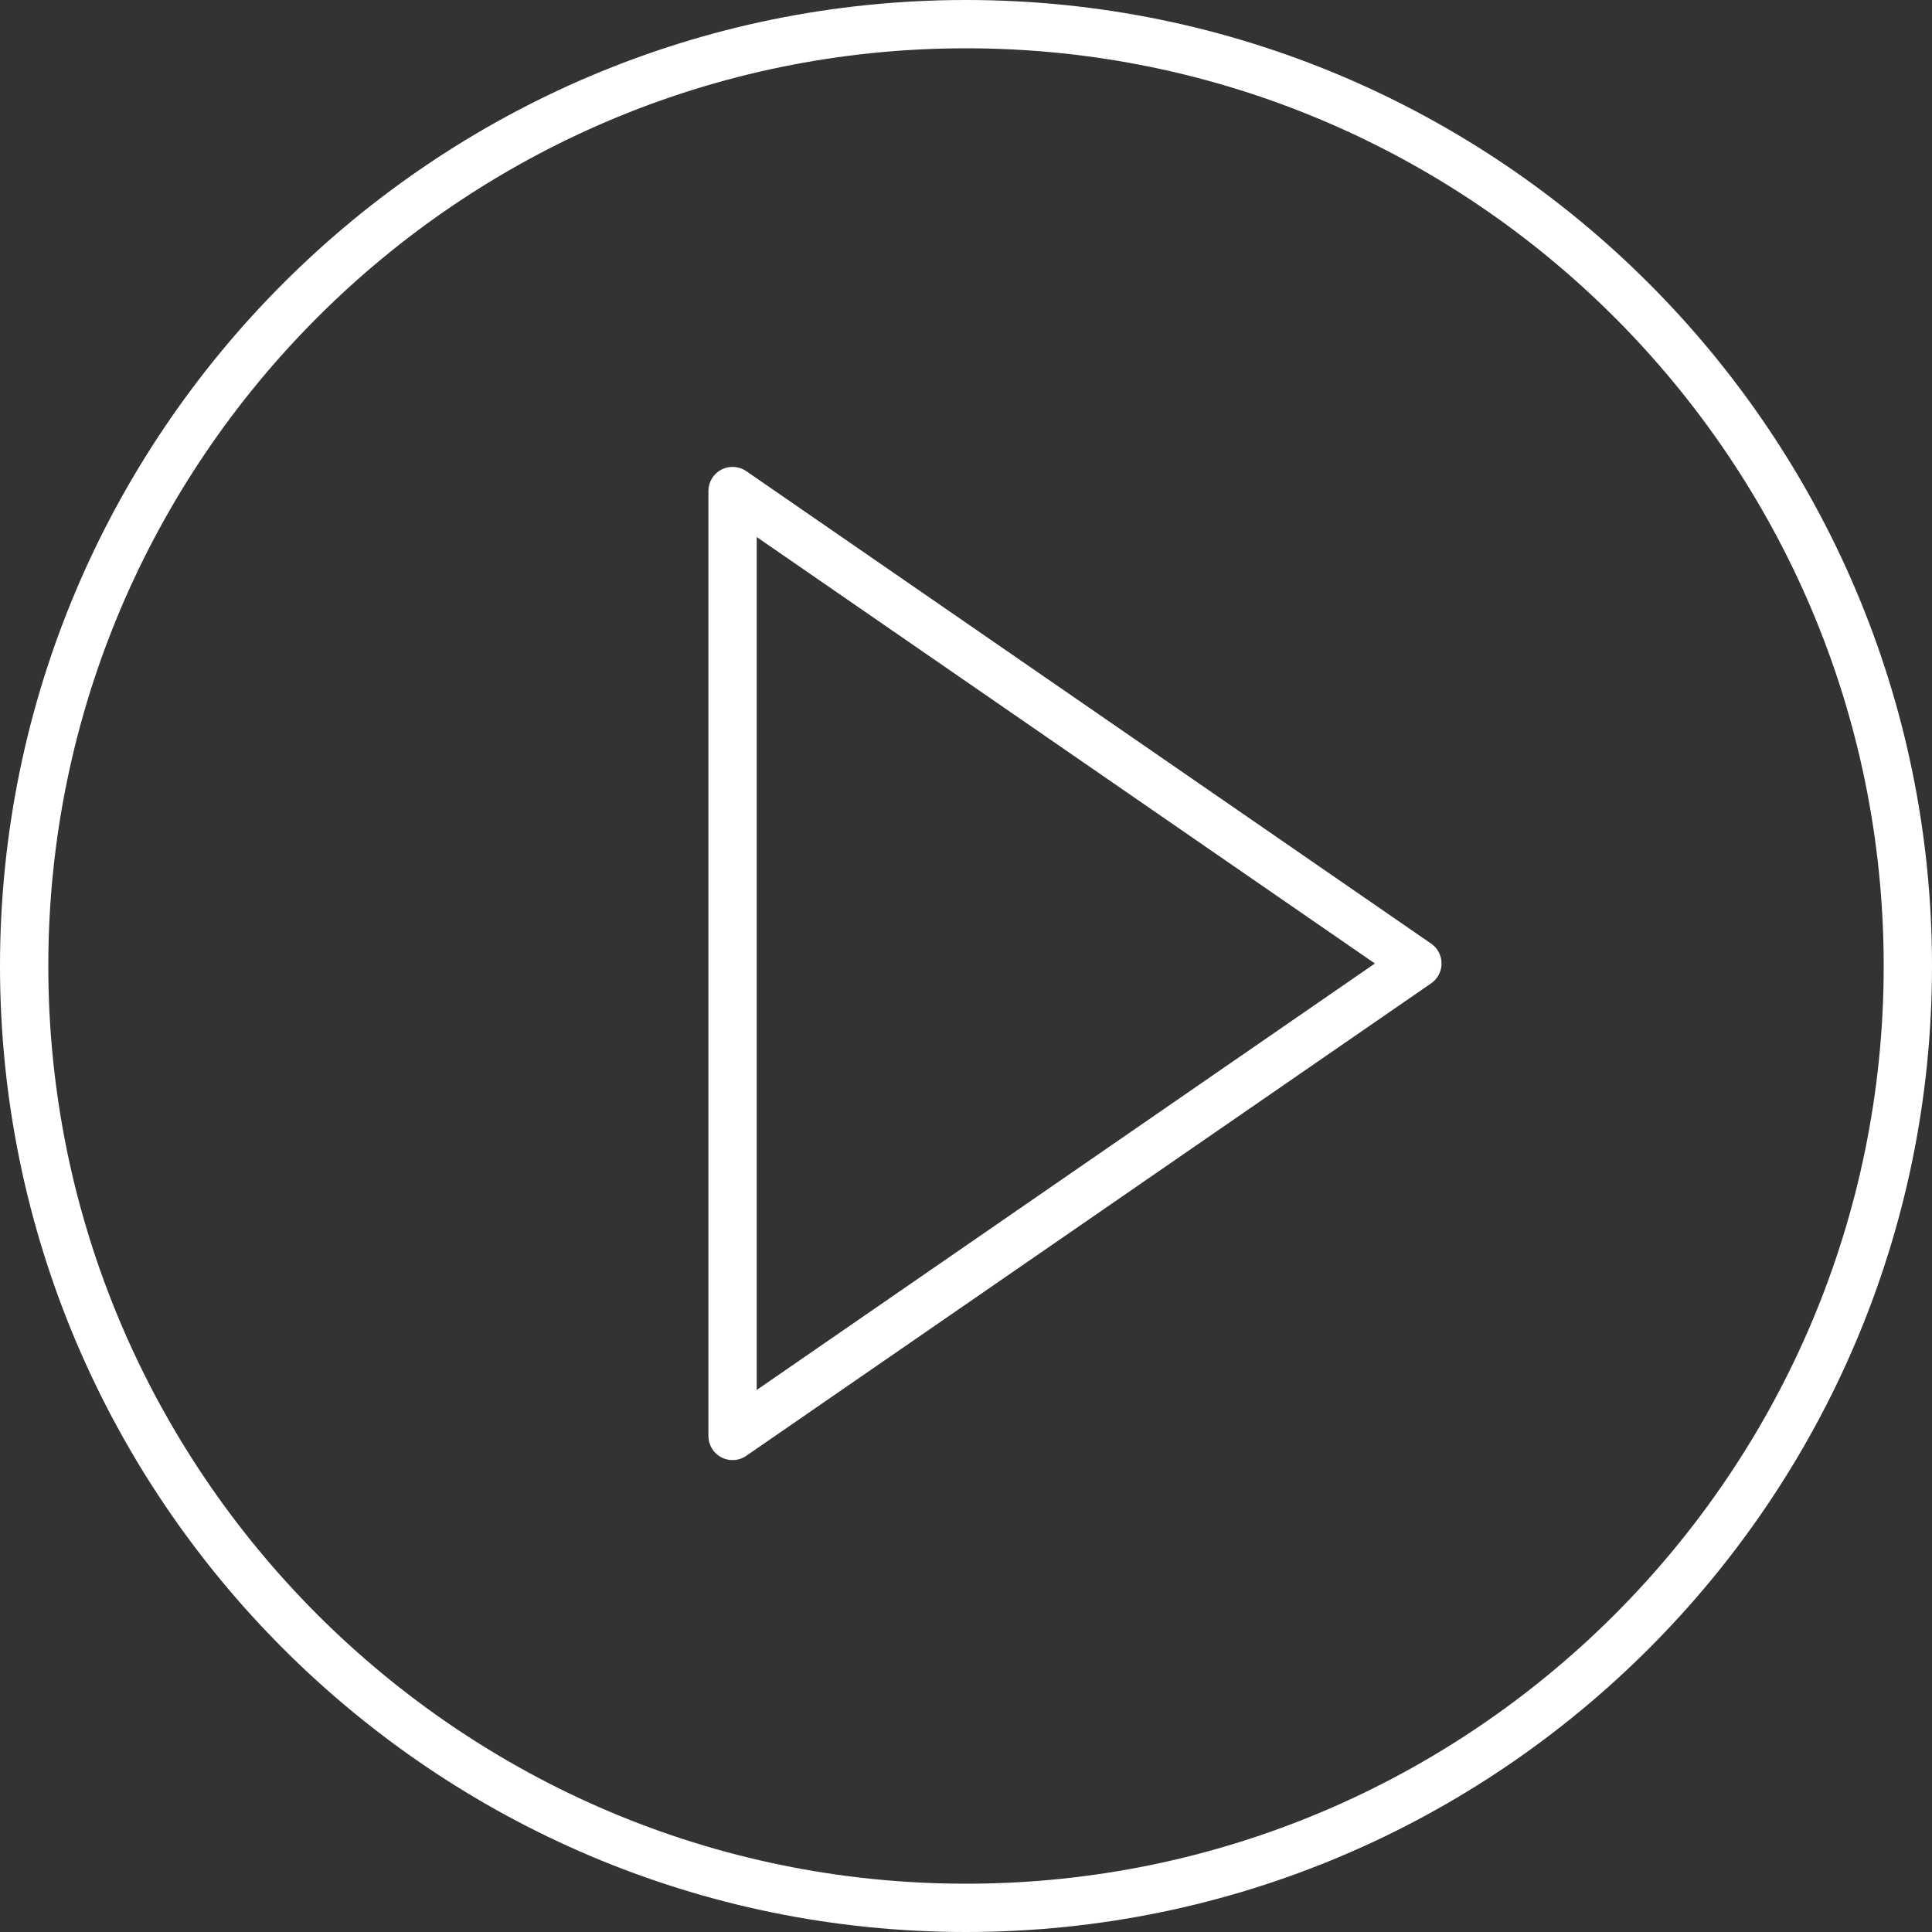 <svg width="81" height="81" viewBox="0 0 81 81" fill="none" xmlns="http://www.w3.org/2000/svg">
<rect x="0" y="0" width="81" height="81" fill="#333333" stroke="none"/>
<path fill-rule="evenodd" clip-rule="evenodd" d="M31.287 19.753L60 39.561C60.275 39.75 60.438 40.062 60.438 40.395C60.438 40.728 60.275 41.04 60 41.228L31.287 61.036C31.115 61.155 30.914 61.215 30.712 61.215C30.551 61.215 30.39 61.177 30.242 61.1C29.909 60.925 29.7 60.58 29.7 60.203V20.587C29.7 20.21 29.909 19.865 30.242 19.69C30.576 19.517 30.977 19.54 31.287 19.753ZM57.643 40.395L31.725 22.515V58.275L57.643 40.395Z" fill="white"/>
<path fill-rule="evenodd" clip-rule="evenodd" d="M0 40.5C0 18.169 18.169 0 40.5 0C62.831 0 81 18.169 81 40.5C81 62.831 62.831 81 40.5 81C18.169 81 0 62.831 0 40.5ZM2.025 40.5C2.025 61.715 19.285 78.975 40.5 78.975C61.715 78.975 78.975 61.715 78.975 40.5C78.975 19.285 61.715 2.025 40.5 2.025C19.285 2.025 2.025 19.285 2.025 40.5Z" fill="white"/>
</svg>
